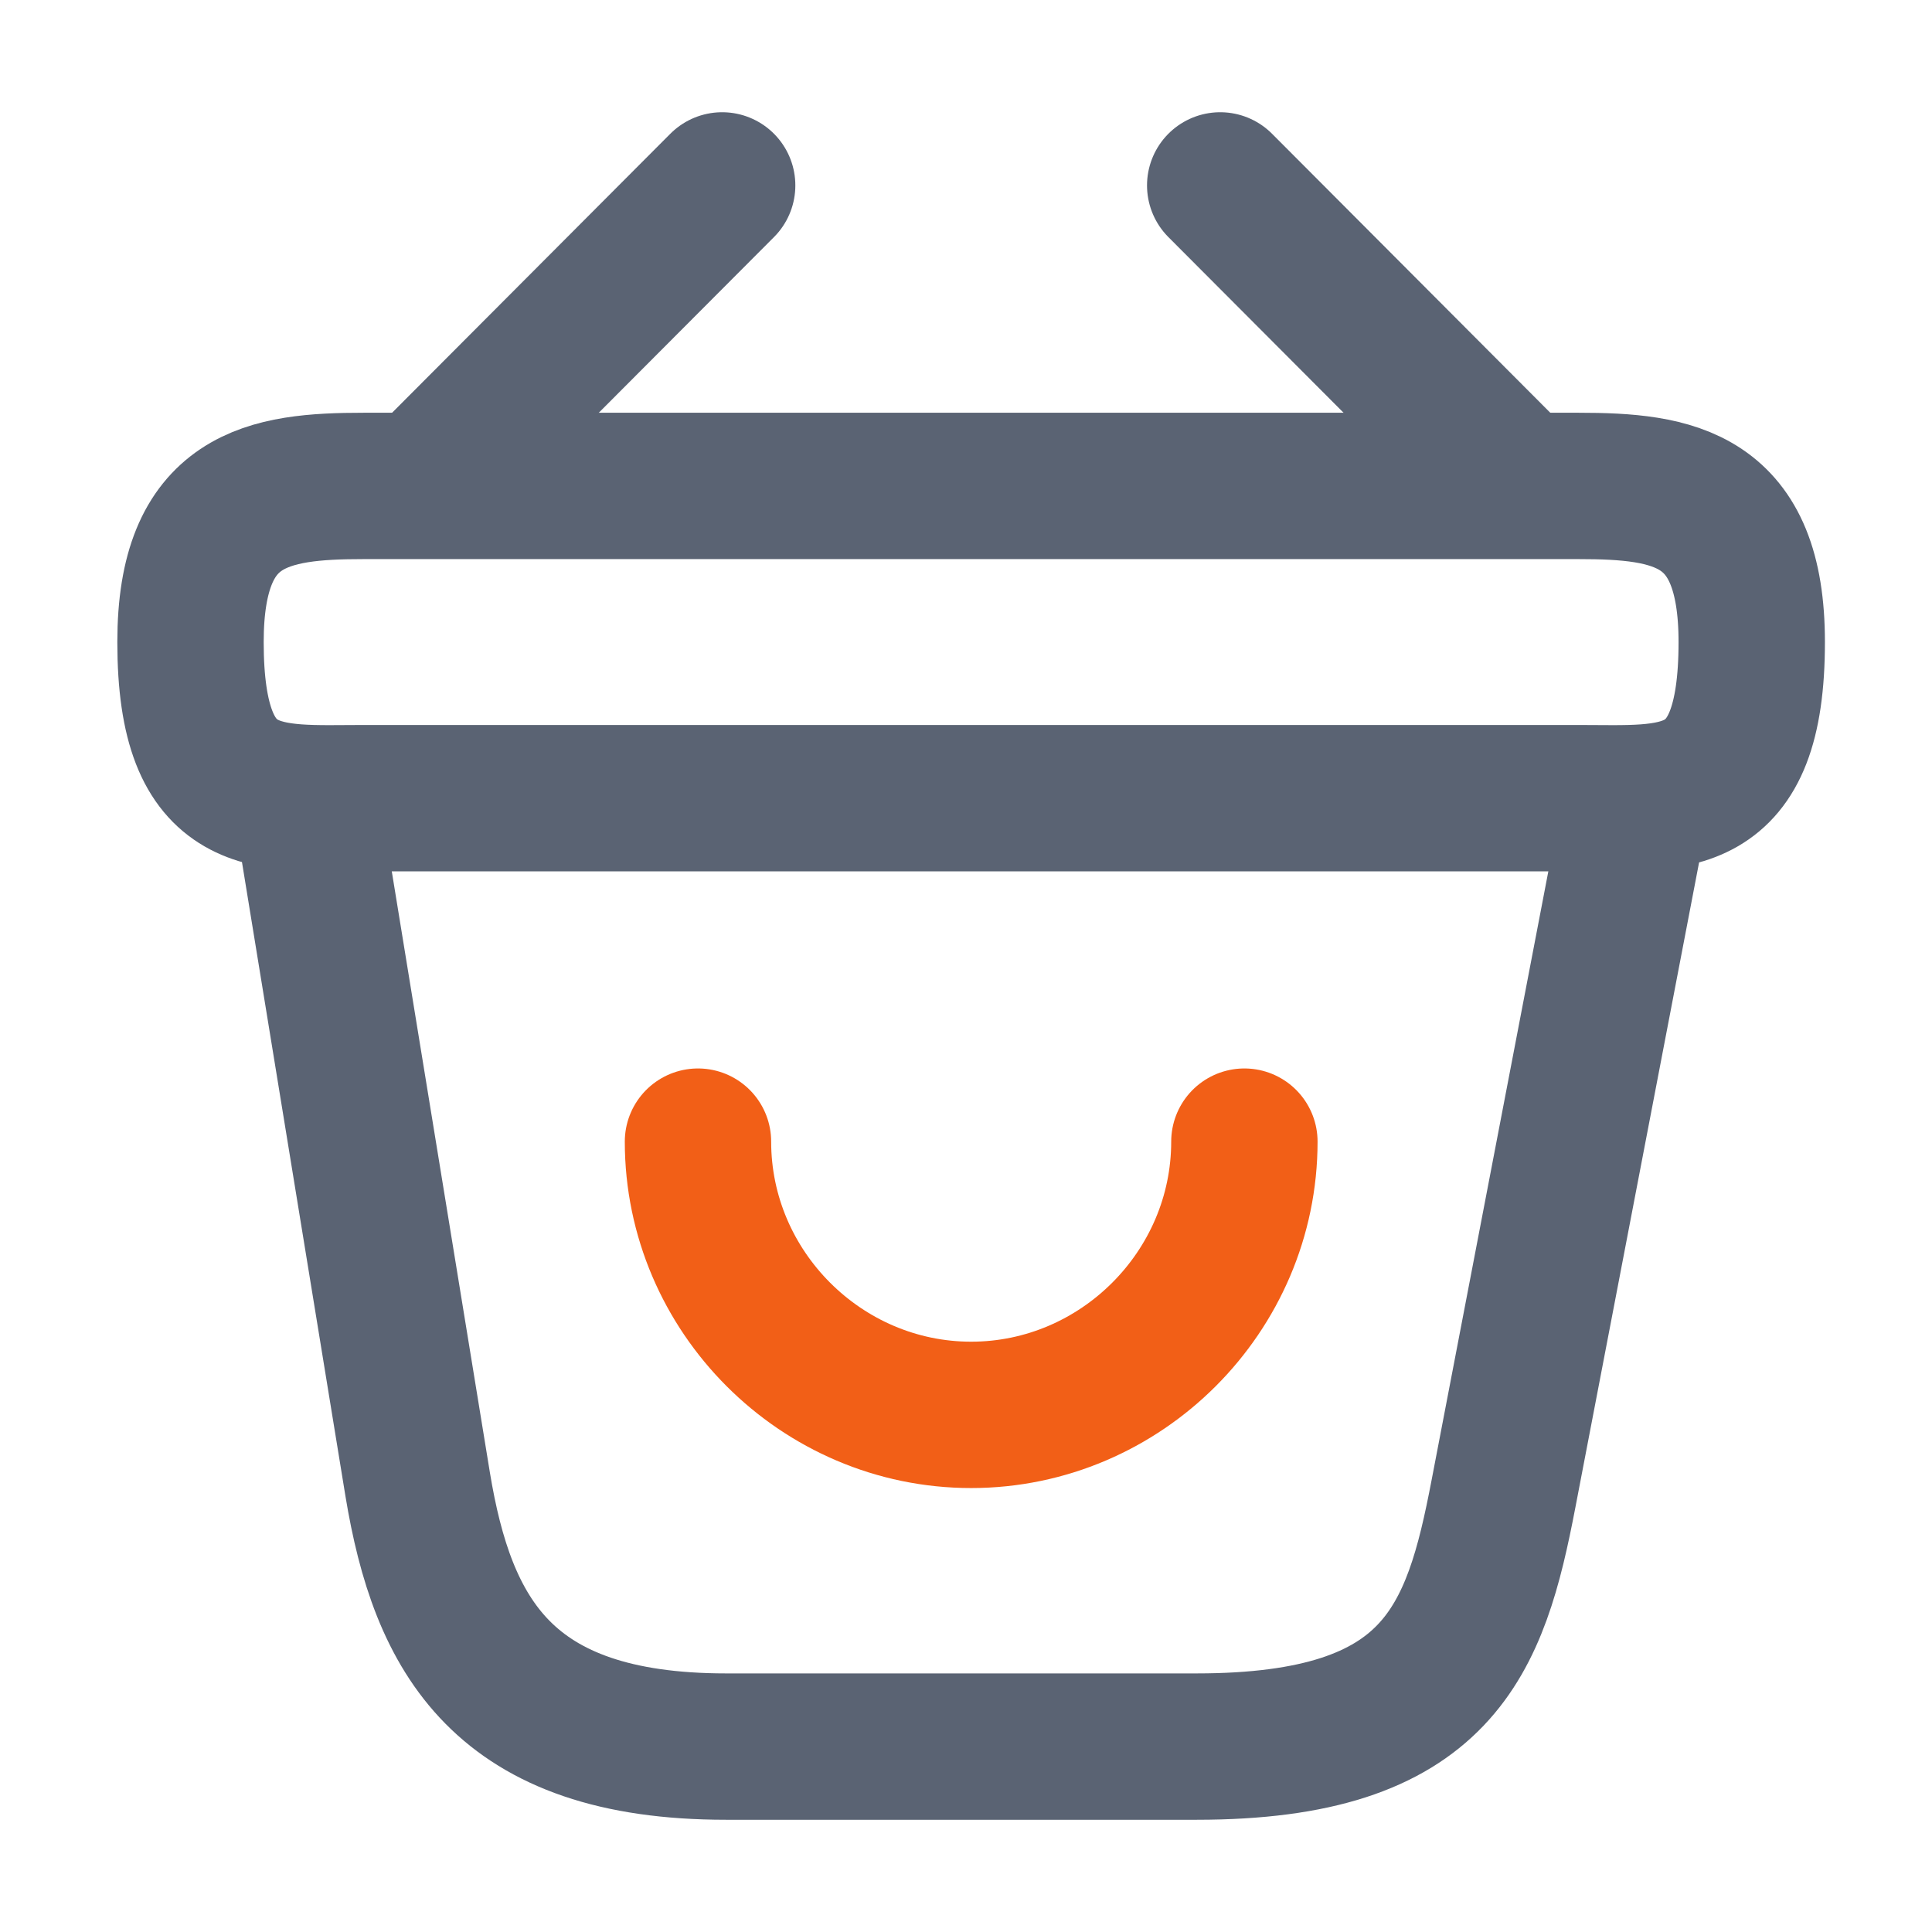 <svg xmlns="http://www.w3.org/2000/svg" width="33" height="33" viewBox="0 0 33 33" fill="none"><g id="vuesax/linear/bag-happy"><g id="bag-happy"><path id="Vector" d="M11.922 19.5C11.922 22.06 14.028 24.167 16.588 24.167C19.148 24.167 21.255 22.06 21.255 19.5" stroke="#F25F17" stroke-width="2.5" stroke-miterlimit="10" stroke-linecap="round" stroke-linejoin="round"></path><path id="Vector_2" d="M12.335 3.167L7.508 8.007" stroke="#5A6373" stroke-width="2.5" stroke-miterlimit="10" stroke-linecap="round" stroke-linejoin="round"></path><path id="Vector_3" d="M20.842 3.167L25.669 8.007" stroke="#5A6373" stroke-width="2.5" stroke-miterlimit="10" stroke-linecap="round" stroke-linejoin="round"></path><path id="Vector_4" d="M3.254 10.966C3.254 8.5 4.574 8.3 6.214 8.3H26.961C28.601 8.3 29.921 8.5 29.921 10.966C29.921 13.833 28.601 13.633 26.961 13.633H6.214C4.574 13.633 3.254 13.833 3.254 10.966Z" stroke="#5A6373" stroke-width="2.5"></path><path id="Vector_5" d="M5.254 13.833L7.134 25.353C7.561 27.94 8.587 29.833 12.401 29.833H20.441C24.587 29.833 25.201 28.02 25.681 25.513L27.921 13.833" stroke="#5A6373" stroke-width="2.5" stroke-linecap="round"></path></g></g></svg>